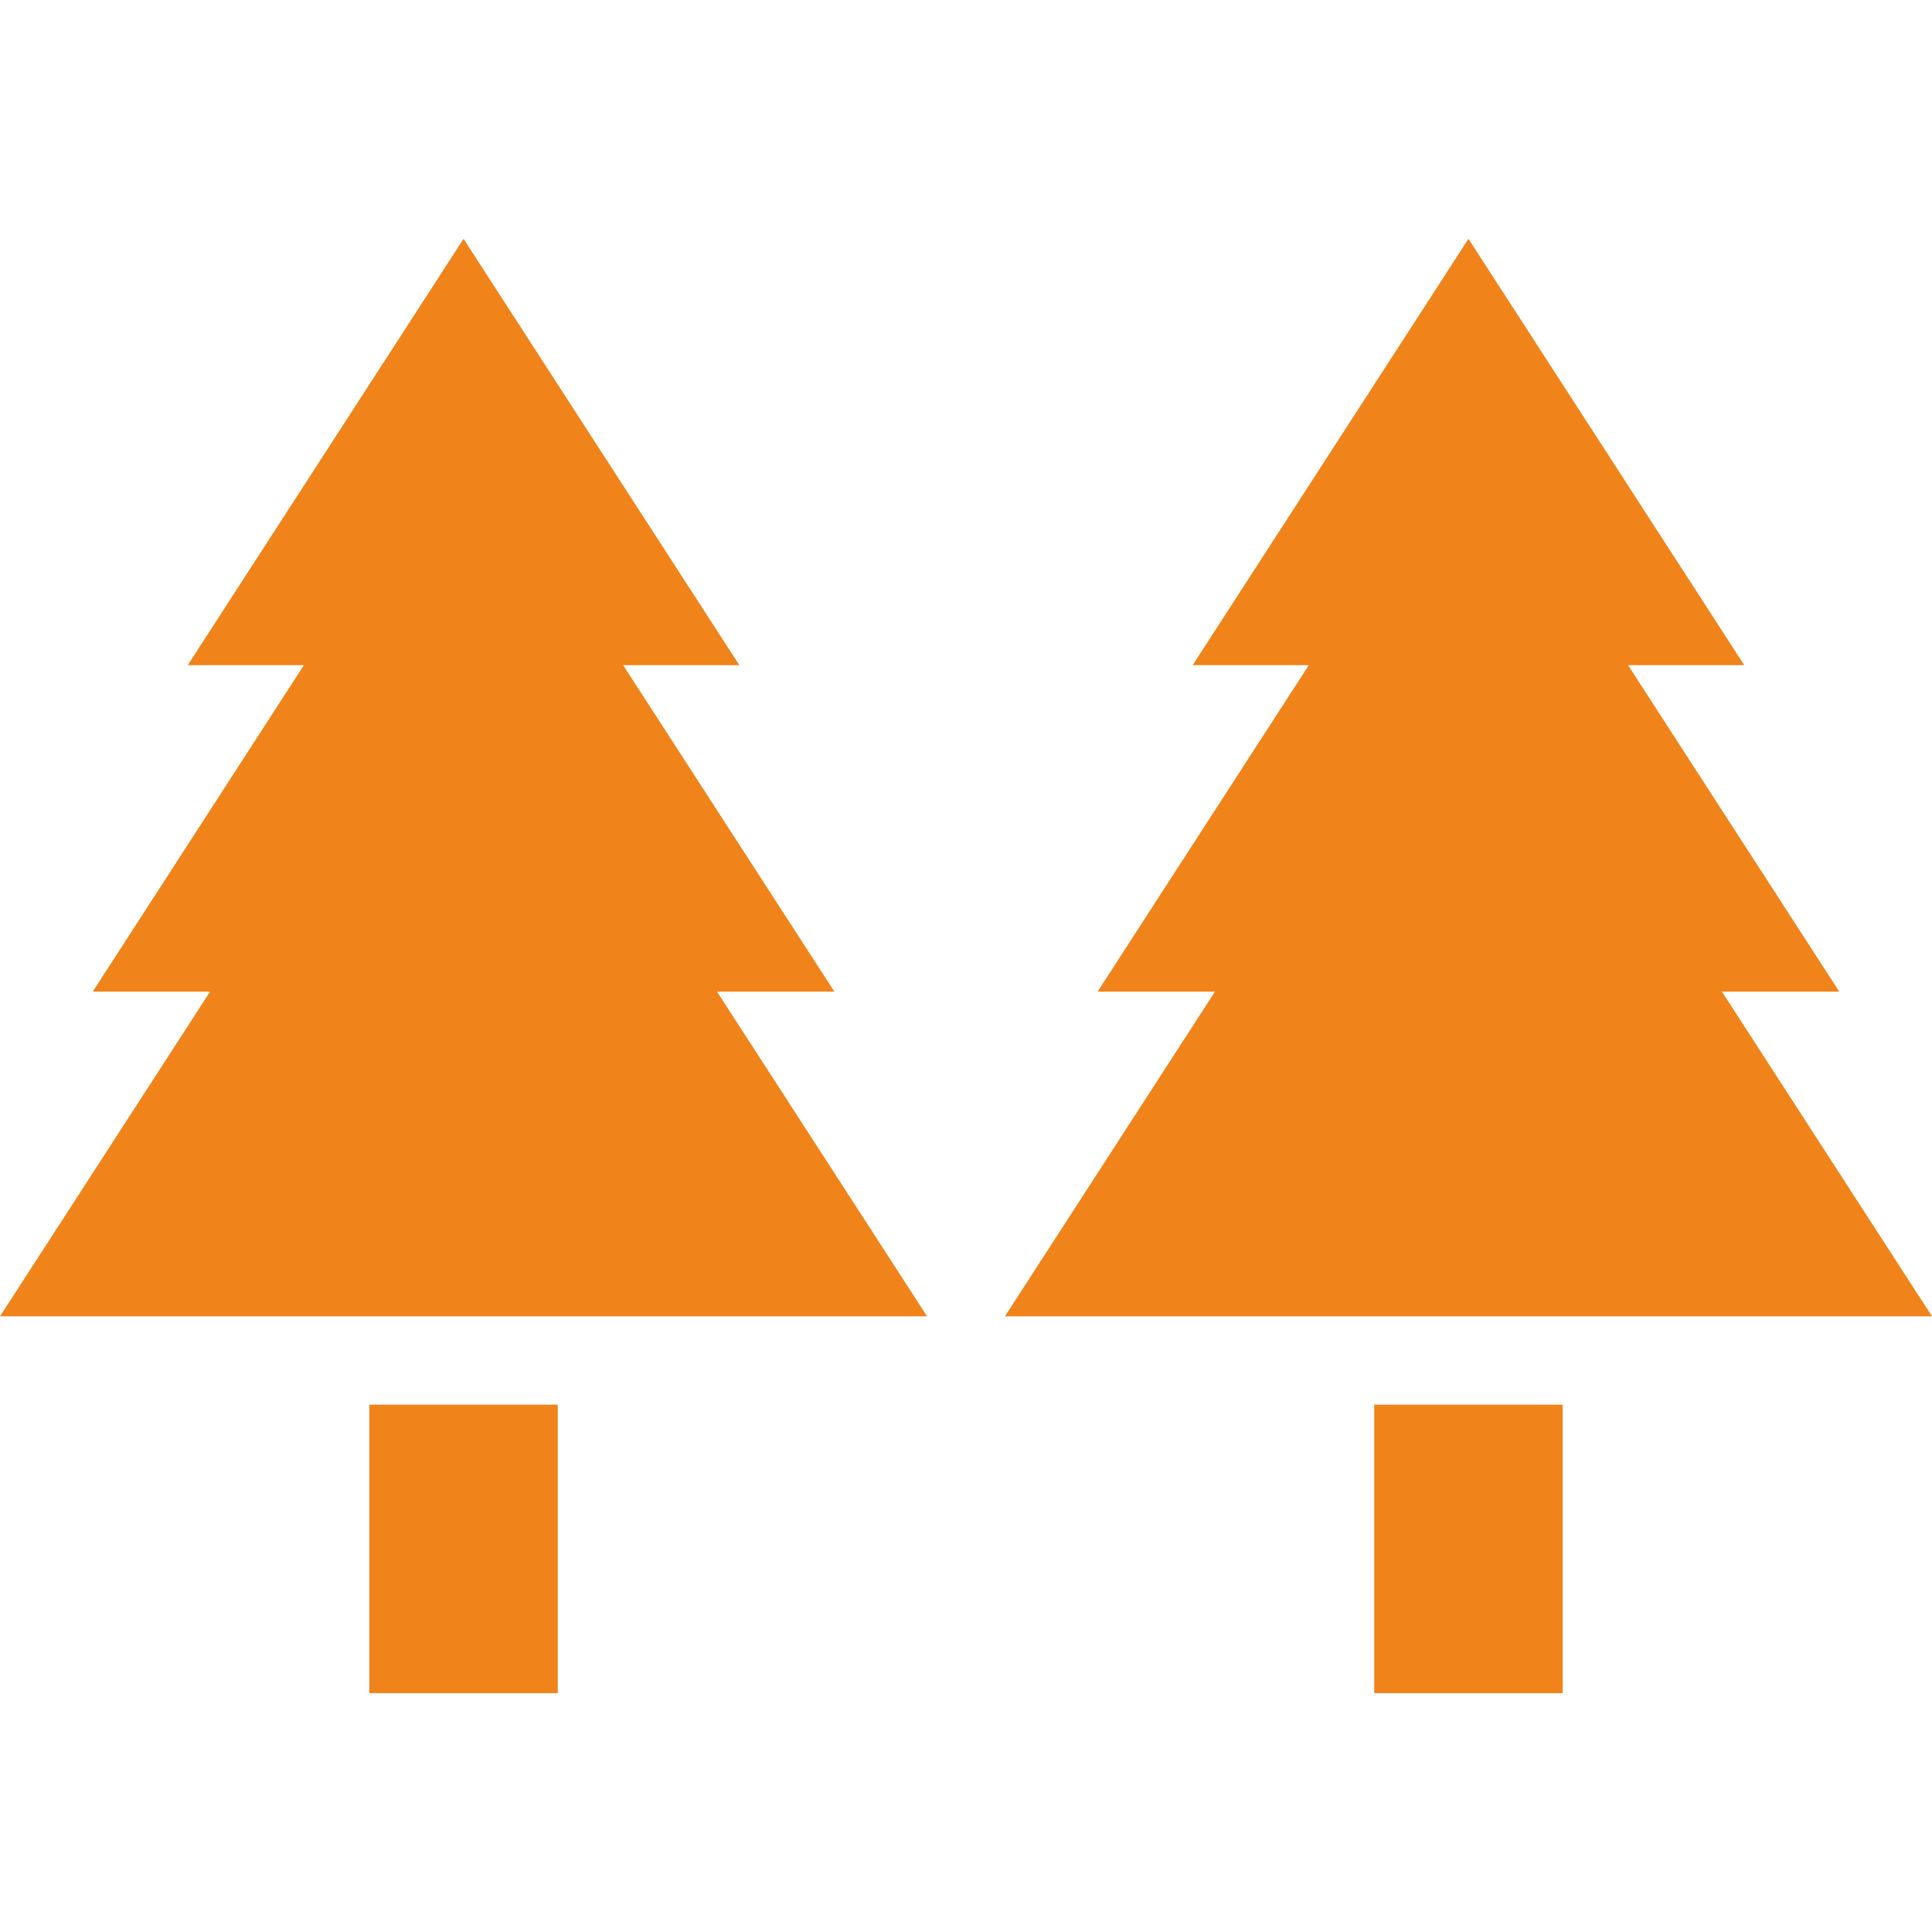 <!--?xml version="1.0" encoding="utf-8"?-->
<!-- Generator: Adobe Illustrator 15.1.0, SVG Export Plug-In . SVG Version: 6.00 Build 0)  -->

<svg version="1.1" id="_x32_" xmlns="http://www.w3.org/2000/svg" xmlns:xlink="http://www.w3.org/1999/xlink" x="0px" y="0px" width="512px" height="512px" viewBox="0 0 512 512" style="width: 256px; height: 256px; opacity: 1;" xml:space="preserve">
<style type="text/css">

	.st0{fill:#4B4B4B;}

</style>
<g>
	<rect x="97.875" y="372.25" class="st0" width="49.938" height="76.453" style="fill: rgb(240, 131, 25);"></rect>
	<polygon class="st0" points="245.688,348.844 190.016,262.797 221.125,262.797 165.141,176.281 195.938,176.281 122.844,63.297 
		49.75,176.281 80.531,176.281 24.578,262.797 55.672,262.797 0,348.844 	" style="fill: rgb(240, 131, 25);"></polygon>
	<rect x="364.188" y="372.25" class="st0" width="49.938" height="76.453" style="fill: rgb(240, 131, 25);"></rect>
	<polygon class="st0" points="512,348.844 456.328,262.797 487.422,262.797 431.453,176.281 462.25,176.281 389.156,63.297 
		316.063,176.281 346.844,176.281 290.875,262.797 321.984,262.797 266.313,348.844 	" style="fill: rgb(240, 131, 25);"></polygon>
</g>
</svg>
